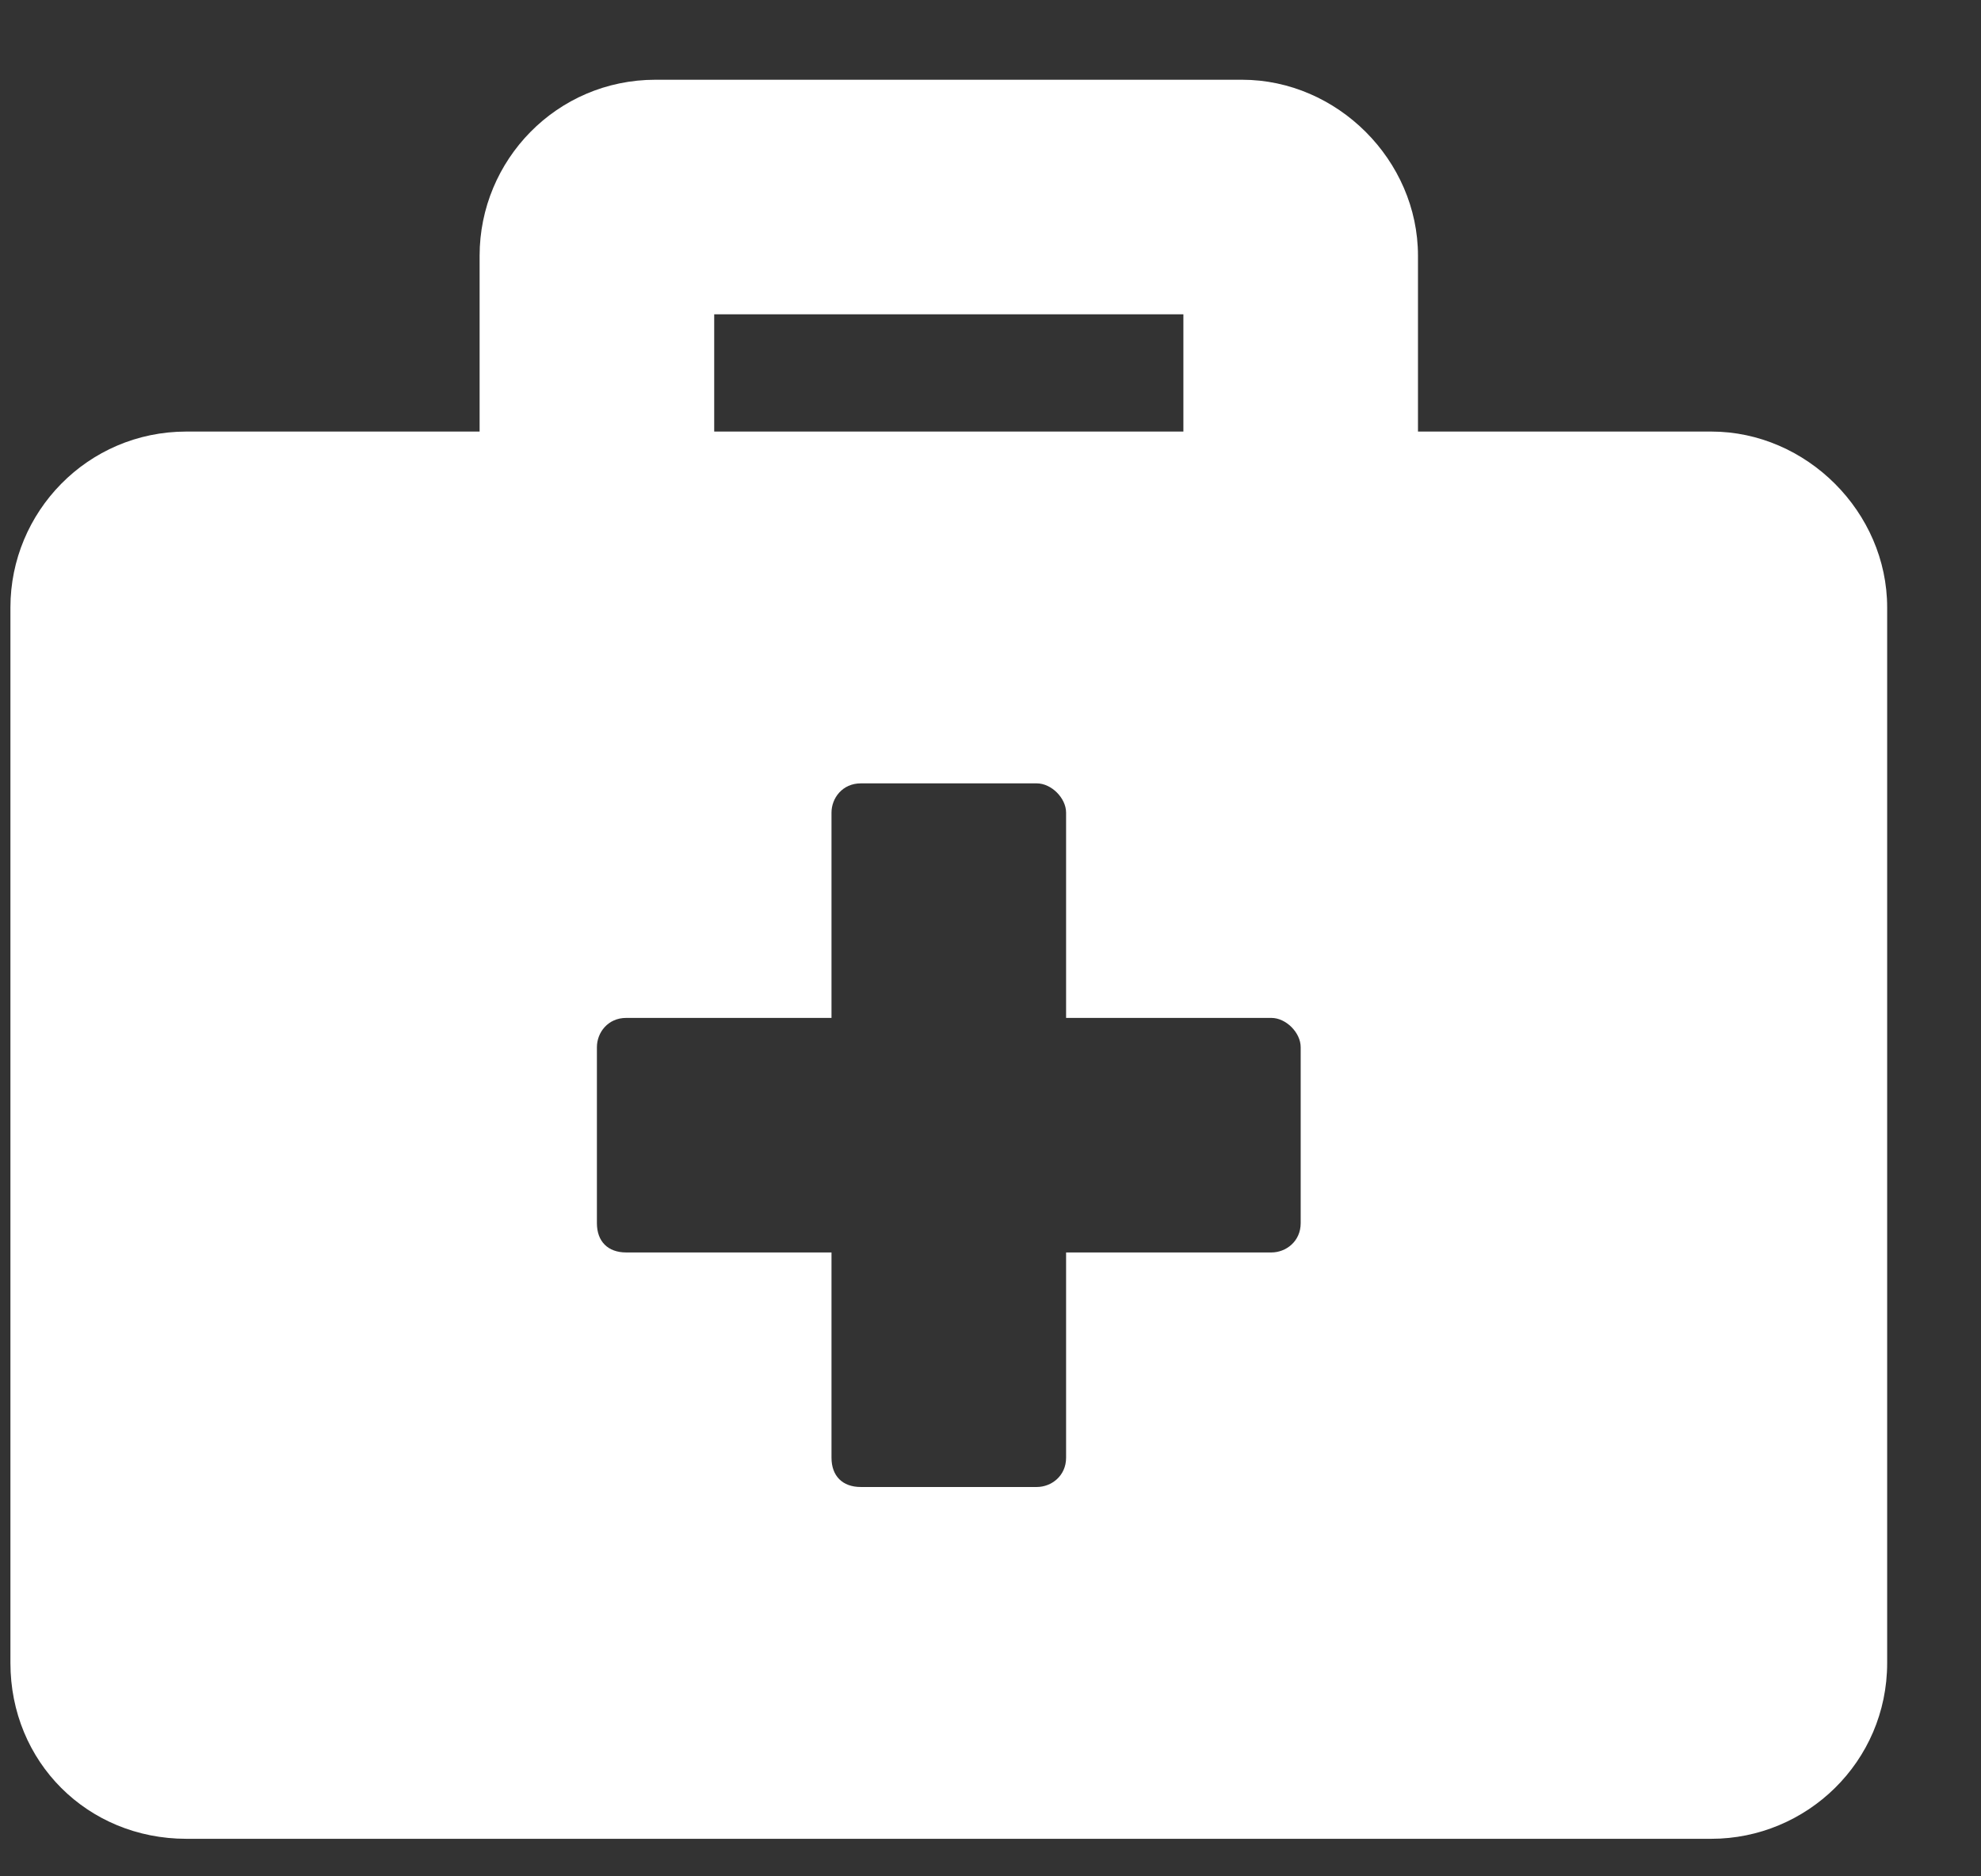 <svg width="19" height="18" viewBox="0 0 19 18" fill="none" xmlns="http://www.w3.org/2000/svg">
<rect x="0" y="0" width="19" height="18" fill="#333333" stroke="none"/>
<path d="M16.413 4.14C17.327 4.14 18.1 4.913 18.1 5.827V15.953C18.1 16.902 17.327 17.64 16.413 17.64H1.788C0.838 17.64 0.1 16.902 0.1 15.953V5.827C0.1 4.913 0.838 4.14 1.788 4.14H4.6V2.453C4.6 1.538 5.338 0.765 6.287 0.765H11.912C12.827 0.765 13.6 1.538 13.6 2.453V4.14H16.413ZM6.85 3.015V4.14H11.35V3.015H6.85ZM12.475 11.734V10.046C12.475 9.906 12.334 9.765 12.194 9.765H10.225V7.796C10.225 7.656 10.084 7.515 9.944 7.515H8.256C8.08 7.515 7.975 7.656 7.975 7.796V9.765H6.006C5.83 9.765 5.725 9.906 5.725 10.046V11.734C5.725 11.909 5.83 12.015 6.006 12.015H7.975V13.984C7.975 14.159 8.08 14.265 8.256 14.265H9.944C10.084 14.265 10.225 14.159 10.225 13.984V12.015H12.194C12.334 12.015 12.475 11.909 12.475 11.734Z" fill="white"/>
</svg>
